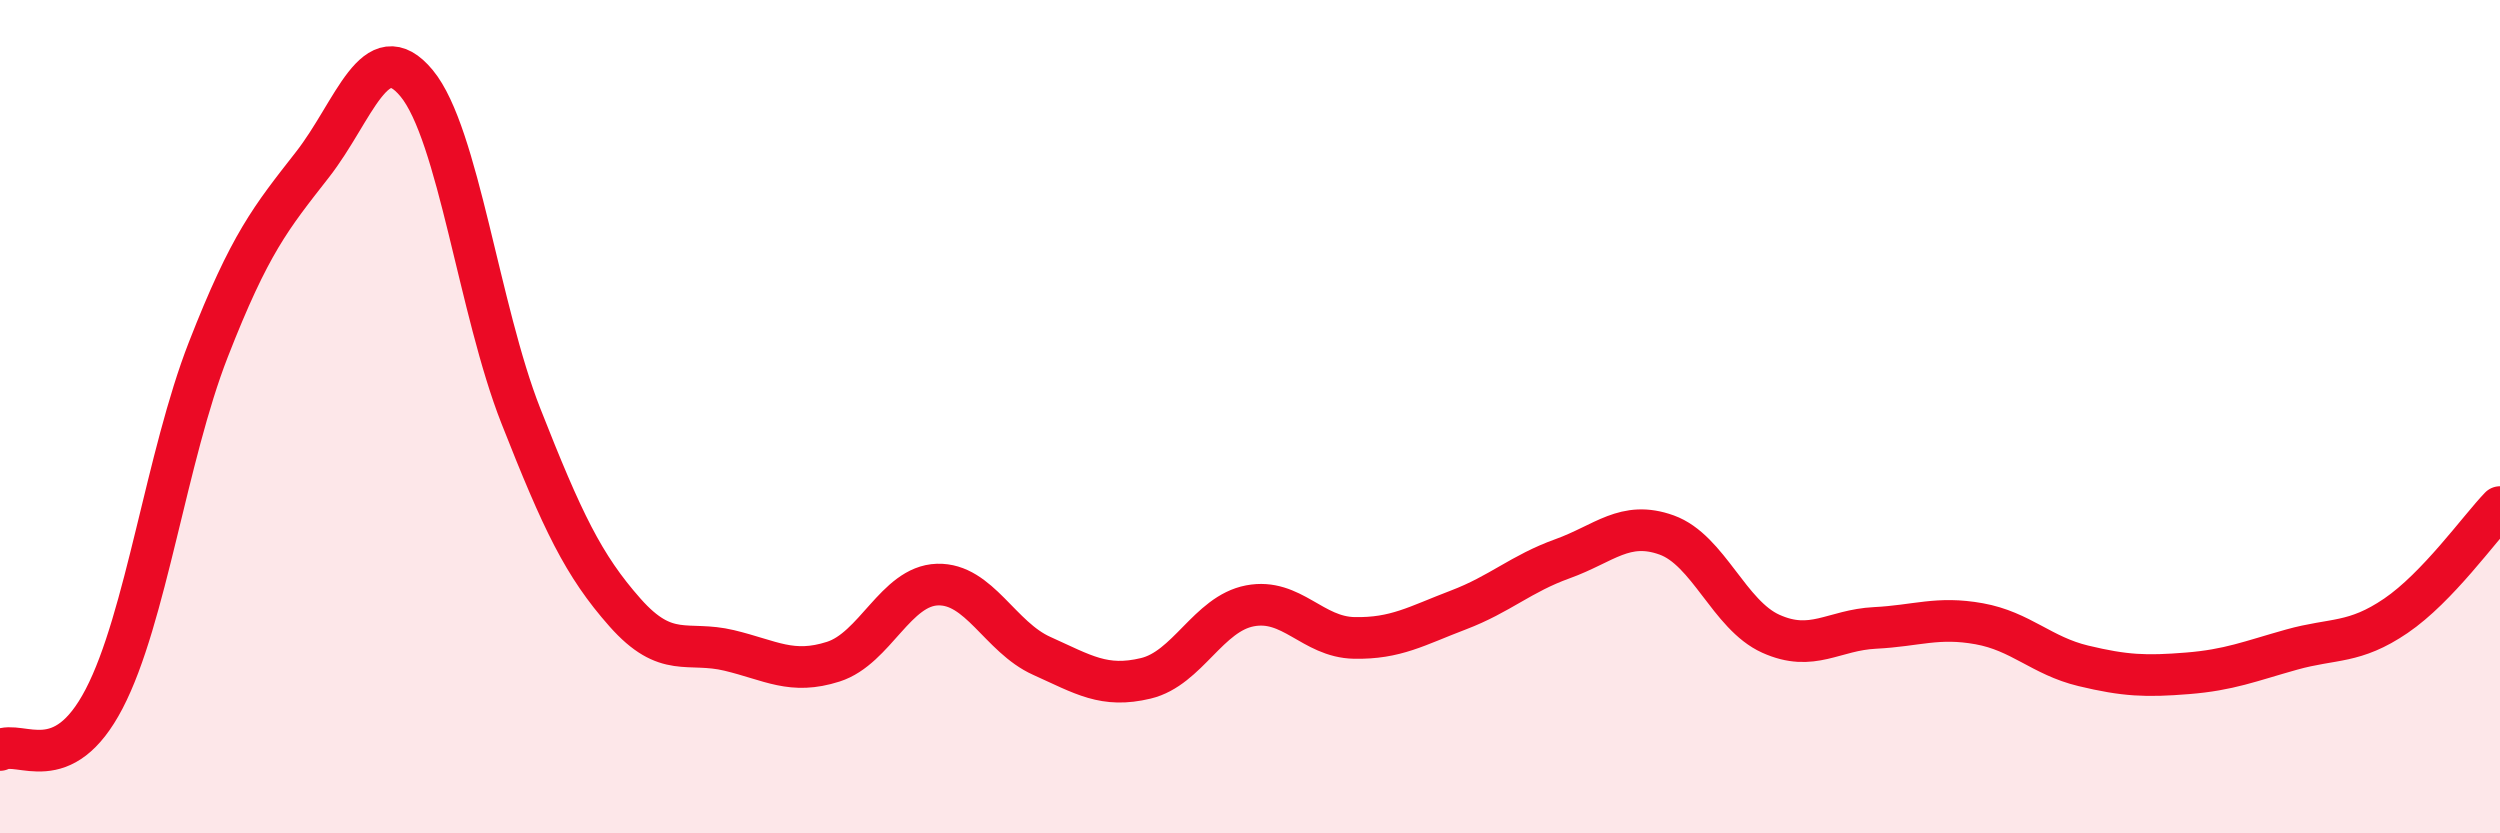 
    <svg width="60" height="20" viewBox="0 0 60 20" xmlns="http://www.w3.org/2000/svg">
      <path
        d="M 0,18 C 0.5,17.75 1.5,18.69 2.5,16.77 C 3.5,14.85 4,10.95 5,8.39 C 6,5.83 6.5,5.23 7.5,3.95 C 8.5,2.67 9,0.79 10,2 C 11,3.21 11.5,7.44 12.5,9.98 C 13.5,12.52 14,13.57 15,14.7 C 16,15.83 16.5,15.37 17.5,15.61 C 18.5,15.85 19,16.2 20,15.88 C 21,15.56 21.5,14.06 22.5,14.03 C 23.5,14 24,15.29 25,15.74 C 26,16.19 26.5,16.52 27.5,16.28 C 28.5,16.04 29,14.73 30,14.54 C 31,14.35 31.5,15.29 32.5,15.31 C 33.5,15.33 34,15.02 35,14.64 C 36,14.26 36.5,13.77 37.5,13.41 C 38.5,13.05 39,12.48 40,12.84 C 41,13.2 41.5,14.76 42.5,15.21 C 43.5,15.66 44,15.12 45,15.07 C 46,15.02 46.5,14.79 47.5,14.97 C 48.5,15.15 49,15.74 50,15.98 C 51,16.22 51.5,16.24 52.5,16.16 C 53.5,16.08 54,15.87 55,15.59 C 56,15.31 56.5,15.46 57.5,14.78 C 58.5,14.1 59.5,12.69 60,12.17L60 20L0 20Z"
        fill="#EB0A25"
        opacity="0.1"
        stroke-linecap="round"
        stroke-linejoin="round"
      />
      <path
        d="M 0,18 C 0.5,17.75 1.5,18.69 2.5,16.77 C 3.5,14.85 4,10.95 5,8.39 C 6,5.83 6.5,5.23 7.5,3.95 C 8.5,2.67 9,0.79 10,2 C 11,3.21 11.5,7.44 12.5,9.98 C 13.5,12.52 14,13.57 15,14.7 C 16,15.83 16.5,15.37 17.5,15.61 C 18.5,15.85 19,16.2 20,15.88 C 21,15.56 21.5,14.06 22.5,14.03 C 23.5,14 24,15.29 25,15.74 C 26,16.19 26.5,16.52 27.5,16.28 C 28.5,16.04 29,14.73 30,14.54 C 31,14.35 31.5,15.29 32.5,15.31 C 33.5,15.33 34,15.02 35,14.64 C 36,14.26 36.5,13.77 37.5,13.41 C 38.5,13.05 39,12.48 40,12.84 C 41,13.2 41.5,14.76 42.5,15.21 C 43.5,15.66 44,15.12 45,15.07 C 46,15.02 46.5,14.79 47.5,14.97 C 48.5,15.15 49,15.74 50,15.98 C 51,16.22 51.5,16.24 52.5,16.16 C 53.5,16.08 54,15.87 55,15.59 C 56,15.31 56.5,15.46 57.5,14.78 C 58.5,14.1 59.5,12.69 60,12.17"
        stroke="#EB0A25"
        stroke-width="1"
        fill="none"
        stroke-linecap="round"
        stroke-linejoin="round"
      />
    </svg>
  